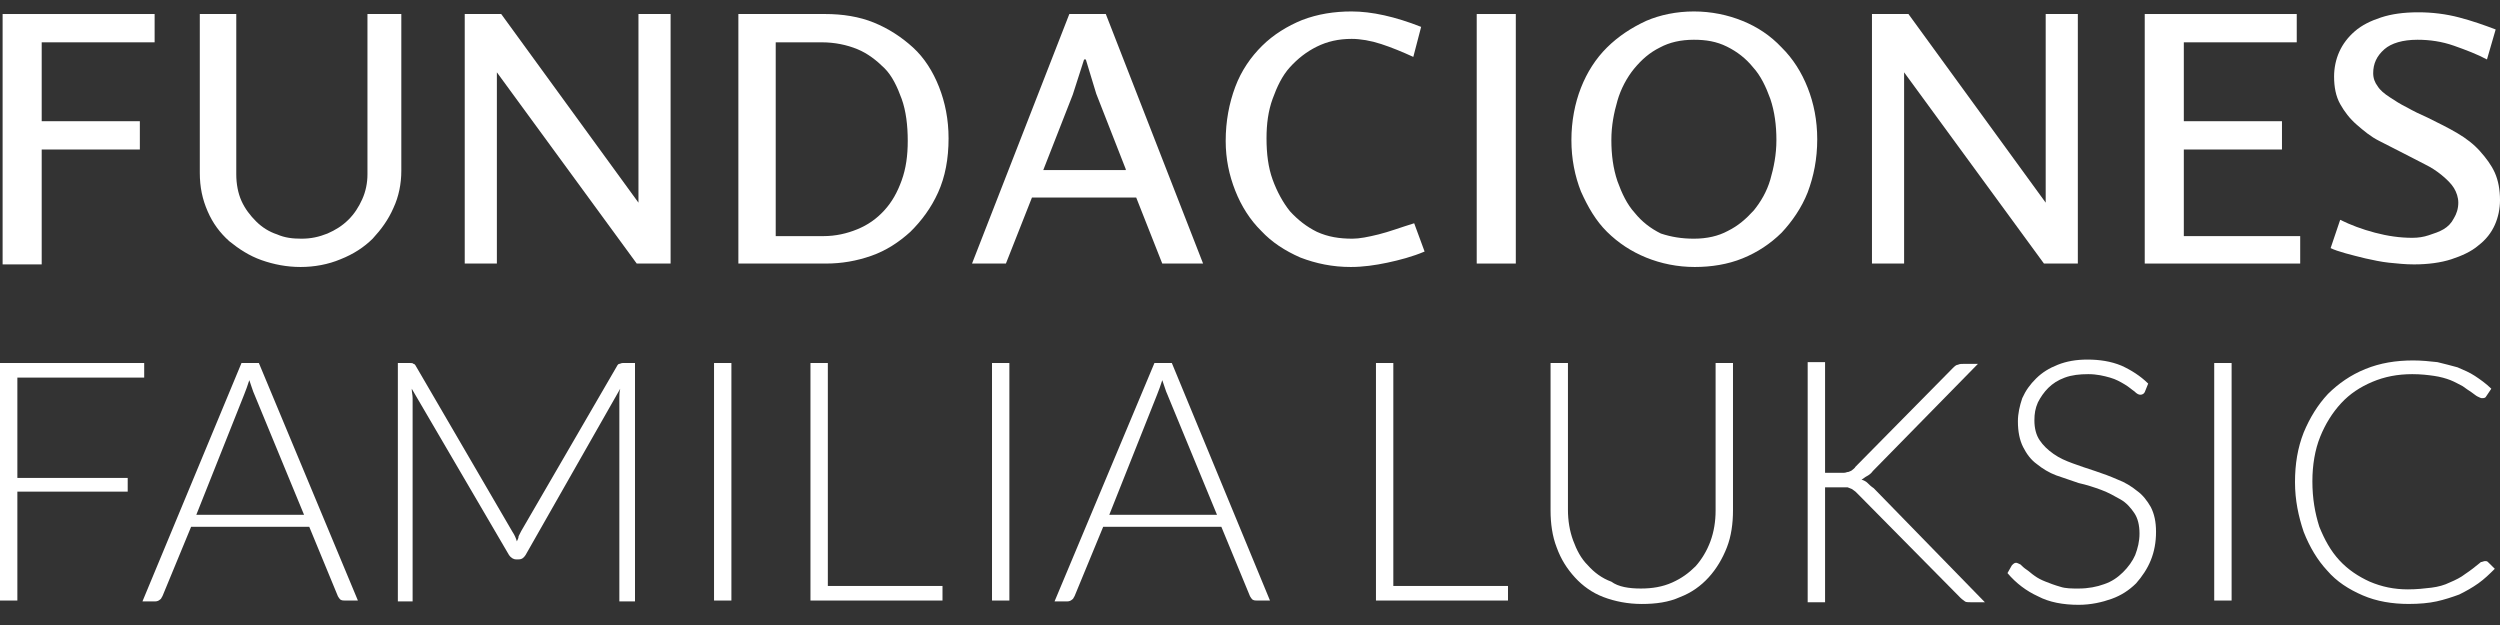 <?xml version="1.0" encoding="UTF-8"?>
<svg xmlns="http://www.w3.org/2000/svg" width="112" height="28" viewBox="0 0 112 28" fill="none">
  <rect x="0" y="0" width="112" height="28" fill="#333333" stroke="none"/>
  <g clip-path="url(#clip0_949_3445)">
    <path d="M6.46 16.263V16.916H0.778V21.411H5.721V22.025H0.778V26.904H0V16.263H6.46Z" fill="white"></path>
    <path d="M16.034 26.904H15.45C15.372 26.904 15.333 26.904 15.255 26.866C15.216 26.827 15.177 26.789 15.138 26.712L13.854 23.6H8.562L7.277 26.712C7.238 26.75 7.238 26.827 7.161 26.866C7.122 26.904 7.044 26.942 6.966 26.942H6.382L10.819 16.263H11.597L16.034 26.904ZM8.795 23.062H13.621L11.402 17.684C11.364 17.608 11.325 17.492 11.286 17.377C11.247 17.262 11.208 17.146 11.169 17.031C11.13 17.146 11.091 17.262 11.052 17.377C11.013 17.492 10.974 17.569 10.935 17.684L8.795 23.062Z" fill="white"></path>
    <path d="M23.155 24.253C23.194 24.176 23.233 24.1 23.233 24.023C23.272 23.946 23.311 23.869 23.35 23.792L27.631 16.417C27.669 16.34 27.708 16.301 27.747 16.301C27.786 16.301 27.825 16.263 27.903 16.263H28.448V26.942H27.747V17.838C27.747 17.723 27.747 17.569 27.786 17.415L23.544 24.868C23.466 24.983 23.389 25.06 23.233 25.06H23.116C23 25.06 22.883 24.983 22.805 24.868L18.446 17.415C18.446 17.569 18.485 17.684 18.485 17.838V26.942H17.824V16.263H18.369C18.446 16.263 18.485 16.263 18.524 16.301C18.563 16.301 18.602 16.34 18.641 16.417L22.961 23.831C23.038 23.946 23.116 24.1 23.155 24.253Z" fill="white"></path>
    <path d="M32.767 26.904H31.989V16.263H32.767V26.904Z" fill="white"></path>
    <path d="M37.087 26.251H42.224V26.904H36.309V16.263H37.087V26.251Z" fill="white"></path>
    <path d="M45.22 26.904H44.442V16.263H45.22V26.904Z" fill="white"></path>
    <path d="M56.895 26.904H56.312C56.234 26.904 56.195 26.904 56.117 26.866C56.078 26.827 56.039 26.789 56 26.712L54.716 23.6H49.423L48.139 26.712C48.1 26.75 48.1 26.827 48.023 26.866C47.983 26.904 47.906 26.942 47.828 26.942H47.244L51.719 16.263H52.498L56.895 26.904ZM49.696 23.062H54.521L52.303 17.684C52.264 17.608 52.225 17.492 52.187 17.377C52.148 17.262 52.109 17.146 52.07 17.031C52.031 17.146 51.992 17.262 51.953 17.377C51.914 17.492 51.875 17.569 51.836 17.684L49.696 23.062Z" fill="white"></path>
    <path d="M62.421 26.251H67.558V26.904H61.643V16.263H62.421V26.251Z" fill="white"></path>
    <path d="M73.513 26.366C74.019 26.366 74.486 26.289 74.914 26.097C75.342 25.905 75.653 25.675 75.964 25.367C76.237 25.06 76.47 24.676 76.626 24.253C76.781 23.831 76.859 23.37 76.859 22.87V16.263H77.638V22.87C77.638 23.447 77.56 24.023 77.365 24.522C77.171 25.022 76.898 25.483 76.548 25.867C76.198 26.251 75.77 26.558 75.264 26.75C74.758 26.981 74.174 27.058 73.552 27.058C72.929 27.058 72.345 26.942 71.839 26.75C71.333 26.558 70.905 26.251 70.555 25.867C70.205 25.483 69.932 25.06 69.738 24.522C69.543 24.023 69.465 23.447 69.465 22.87V16.263H70.244V22.832C70.244 23.331 70.322 23.792 70.477 24.215C70.633 24.637 70.827 25.022 71.139 25.329C71.411 25.636 71.761 25.905 72.189 26.059C72.501 26.289 72.968 26.366 73.513 26.366Z" fill="white"></path>
    <path d="M81.763 21.18H82.385C82.463 21.18 82.58 21.18 82.619 21.18C82.697 21.18 82.736 21.142 82.813 21.142C82.891 21.103 82.93 21.103 82.969 21.065C83.008 21.026 83.086 20.988 83.125 20.911L87.483 16.493C87.561 16.416 87.639 16.34 87.717 16.34C87.795 16.301 87.873 16.301 87.989 16.301H88.612L83.903 21.103C83.825 21.218 83.709 21.295 83.631 21.334C83.553 21.372 83.475 21.449 83.397 21.487C83.514 21.526 83.592 21.564 83.67 21.641C83.747 21.718 83.825 21.794 83.942 21.871L88.923 26.981H88.301C88.184 26.981 88.067 26.981 88.028 26.942C87.989 26.904 87.911 26.865 87.834 26.788L83.28 22.179C83.242 22.14 83.164 22.064 83.125 22.025C83.086 21.987 83.008 21.948 82.969 21.91C82.891 21.871 82.852 21.871 82.775 21.833C82.697 21.833 82.58 21.833 82.463 21.833H81.763V26.981H80.984V16.224H81.763V21.18Z" fill="white"></path>
    <path d="M96.084 17.569C96.045 17.646 95.967 17.684 95.889 17.684C95.811 17.684 95.734 17.646 95.617 17.53C95.5 17.454 95.383 17.338 95.189 17.223C94.994 17.108 94.8 16.993 94.527 16.916C94.255 16.839 93.943 16.762 93.554 16.762C93.165 16.762 92.815 16.801 92.504 16.916C92.192 17.031 91.959 17.185 91.764 17.377C91.57 17.569 91.414 17.799 91.297 18.03C91.18 18.299 91.141 18.529 91.141 18.837C91.141 19.182 91.219 19.49 91.375 19.72C91.531 19.951 91.725 20.143 91.998 20.335C92.27 20.527 92.542 20.642 92.854 20.757C93.165 20.873 93.515 20.988 93.866 21.103C94.216 21.218 94.527 21.334 94.877 21.487C95.189 21.602 95.5 21.795 95.734 21.987C96.006 22.179 96.201 22.448 96.356 22.716C96.512 23.024 96.59 23.37 96.59 23.831C96.59 24.291 96.512 24.714 96.356 25.098C96.201 25.482 95.967 25.828 95.695 26.136C95.383 26.443 95.033 26.673 94.605 26.827C94.177 26.981 93.671 27.096 93.126 27.096C92.426 27.096 91.803 26.981 91.297 26.712C90.791 26.481 90.324 26.136 89.935 25.674L90.13 25.329C90.207 25.252 90.246 25.213 90.324 25.213C90.363 25.213 90.441 25.252 90.519 25.29C90.597 25.367 90.674 25.444 90.791 25.521C90.908 25.598 91.025 25.713 91.141 25.79C91.297 25.905 91.453 25.982 91.647 26.059C91.842 26.136 92.037 26.212 92.309 26.289C92.542 26.366 92.815 26.366 93.126 26.366C93.554 26.366 93.943 26.289 94.255 26.174C94.605 26.059 94.877 25.867 95.111 25.636C95.344 25.406 95.539 25.137 95.656 24.868C95.772 24.561 95.85 24.253 95.85 23.907C95.85 23.523 95.772 23.216 95.617 22.985C95.461 22.755 95.267 22.524 94.994 22.371C94.722 22.217 94.449 22.064 94.138 21.948C93.827 21.833 93.476 21.718 93.126 21.641C92.776 21.526 92.465 21.41 92.114 21.295C91.803 21.18 91.492 20.988 91.258 20.796C90.986 20.604 90.791 20.335 90.635 20.027C90.48 19.72 90.402 19.336 90.402 18.875C90.402 18.529 90.48 18.183 90.597 17.838C90.752 17.492 90.947 17.223 91.219 16.954C91.492 16.685 91.803 16.493 92.192 16.34C92.581 16.186 93.009 16.109 93.515 16.109C94.06 16.109 94.566 16.186 95.033 16.378C95.461 16.57 95.889 16.839 96.239 17.185L96.084 17.569Z" fill="white"></path>
    <path d="M99.976 26.904H99.197V16.263H99.976V26.904Z" fill="white"></path>
    <path d="M111.339 25.137C111.378 25.137 111.417 25.137 111.456 25.175L111.767 25.482C111.534 25.713 111.3 25.943 111.028 26.135C110.755 26.328 110.483 26.481 110.172 26.635C109.86 26.75 109.51 26.865 109.16 26.942C108.809 27.019 108.381 27.057 107.914 27.057C107.175 27.057 106.475 26.942 105.852 26.673C105.229 26.404 104.684 26.058 104.256 25.559C103.828 25.098 103.478 24.522 103.206 23.831C102.972 23.139 102.816 22.409 102.816 21.602C102.816 20.796 102.933 20.066 103.206 19.374C103.478 18.721 103.828 18.145 104.295 17.646C104.762 17.185 105.307 16.8 105.969 16.532C106.63 16.263 107.331 16.148 108.109 16.148C108.498 16.148 108.848 16.186 109.199 16.224C109.51 16.301 109.821 16.378 110.094 16.455C110.366 16.57 110.639 16.685 110.872 16.839C111.106 16.993 111.378 17.185 111.611 17.415L111.378 17.761C111.339 17.838 111.261 17.838 111.183 17.838C111.144 17.838 111.067 17.799 110.989 17.761C110.911 17.723 110.833 17.646 110.716 17.569C110.6 17.492 110.483 17.415 110.327 17.3C110.172 17.223 109.977 17.108 109.782 17.031C109.588 16.954 109.315 16.877 109.043 16.839C108.771 16.8 108.459 16.762 108.07 16.762C107.408 16.762 106.825 16.877 106.28 17.108C105.735 17.338 105.268 17.646 104.879 18.068C104.49 18.491 104.178 18.99 103.945 19.566C103.711 20.143 103.595 20.834 103.595 21.564C103.595 22.332 103.711 22.985 103.906 23.6C104.14 24.176 104.412 24.676 104.801 25.098C105.19 25.521 105.657 25.828 106.163 26.058C106.708 26.289 107.253 26.404 107.875 26.404C108.265 26.404 108.615 26.366 108.926 26.328C109.238 26.289 109.51 26.212 109.743 26.097C110.016 25.982 110.249 25.866 110.444 25.713C110.677 25.559 110.872 25.405 111.106 25.213C111.144 25.175 111.144 25.175 111.183 25.175C111.3 25.137 111.3 25.137 111.339 25.137Z" fill="white"></path>
    <path d="M6.927 0.628V1.896H1.868V5.43H6.265V6.698H1.868V11.845H0.117V0.628H6.927Z" fill="white"></path>
    <path d="M17.979 0.628V7.658C17.979 8.234 17.862 8.811 17.629 9.31C17.395 9.848 17.084 10.27 16.695 10.693C16.306 11.077 15.839 11.384 15.255 11.615C14.71 11.845 14.088 11.961 13.465 11.961C12.842 11.961 12.258 11.845 11.714 11.653C11.169 11.461 10.702 11.154 10.274 10.808C9.846 10.424 9.534 10.002 9.301 9.464C9.067 8.926 8.951 8.388 8.951 7.735V0.628H10.585V7.812C10.585 8.234 10.663 8.657 10.819 9.003C10.974 9.348 11.208 9.656 11.48 9.925C11.753 10.194 12.064 10.386 12.414 10.501C12.764 10.655 13.115 10.693 13.504 10.693C13.932 10.693 14.282 10.616 14.671 10.462C15.022 10.309 15.333 10.117 15.605 9.848C15.878 9.579 16.072 9.272 16.228 8.926C16.384 8.58 16.462 8.196 16.462 7.812V0.628H17.979Z" fill="white"></path>
    <path d="M22.26 11.807H20.82V0.628H22.454L28.603 9.079V0.628H30.043V11.807H28.525L22.26 3.24V11.807Z" fill="white"></path>
    <path d="M36.97 0.628C37.748 0.628 38.488 0.743 39.15 1.012C39.811 1.281 40.395 1.665 40.901 2.126C41.407 2.587 41.796 3.202 42.068 3.893C42.341 4.585 42.496 5.353 42.496 6.198C42.496 7.12 42.341 7.927 42.029 8.619C41.718 9.31 41.29 9.886 40.784 10.386C40.278 10.847 39.694 11.231 39.033 11.461C38.371 11.692 37.71 11.807 37.009 11.807H33.079V0.628H36.97ZM36.892 10.578C37.437 10.578 37.943 10.462 38.41 10.27C38.877 10.078 39.266 9.809 39.617 9.425C39.967 9.041 40.2 8.619 40.395 8.081C40.589 7.543 40.667 6.967 40.667 6.314C40.667 5.622 40.589 4.969 40.395 4.431C40.2 3.893 39.967 3.394 39.617 3.048C39.266 2.703 38.877 2.395 38.41 2.203C37.943 2.011 37.398 1.896 36.815 1.896H34.752V10.578H36.892Z" fill="white"></path>
    <path d="M53.898 11.807H52.069L50.902 8.849H46.232L45.065 11.807H43.547L47.906 0.628H49.54L53.898 11.807ZM50.435 7.581L49.112 4.201L48.645 2.664H48.567L48.061 4.239L46.738 7.62H50.435V7.581Z" fill="white"></path>
    <path d="M60.592 10.693C60.904 10.693 61.293 10.616 61.76 10.501C62.227 10.386 62.733 10.194 63.355 10.002L63.822 11.269C63.278 11.5 62.694 11.653 62.149 11.769C61.604 11.884 61.059 11.961 60.514 11.961C59.697 11.961 58.958 11.807 58.257 11.538C57.557 11.231 56.973 10.847 56.506 10.347C56 9.848 55.611 9.233 55.339 8.542C55.066 7.85 54.911 7.12 54.911 6.314C54.911 5.43 55.066 4.623 55.339 3.893C55.611 3.164 56.039 2.549 56.545 2.05C57.051 1.55 57.674 1.166 58.335 0.897C59.036 0.628 59.775 0.513 60.553 0.513C61.449 0.513 62.499 0.743 63.667 1.204L63.316 2.549C62.811 2.318 62.344 2.126 61.877 1.973C61.41 1.819 60.943 1.742 60.553 1.742C59.97 1.742 59.464 1.857 58.997 2.088C58.53 2.318 58.141 2.626 57.79 3.01C57.44 3.394 57.207 3.893 57.012 4.431C56.818 4.969 56.74 5.545 56.74 6.198C56.74 6.89 56.818 7.504 57.012 8.042C57.207 8.58 57.479 9.079 57.79 9.464C58.141 9.848 58.53 10.155 58.997 10.386C59.503 10.616 60.009 10.693 60.592 10.693Z" fill="white"></path>
    <path d="M67.908 11.807H66.157V0.628H67.908V11.807Z" fill="white"></path>
    <path d="M75.886 0.513C76.664 0.513 77.404 0.667 78.065 0.936C78.727 1.204 79.311 1.589 79.817 2.126C80.323 2.626 80.712 3.24 80.984 3.932C81.257 4.623 81.412 5.392 81.412 6.237C81.412 7.12 81.257 7.889 80.984 8.619C80.712 9.31 80.284 9.925 79.817 10.424C79.311 10.923 78.727 11.308 78.065 11.576C77.404 11.845 76.664 11.961 75.925 11.961C75.147 11.961 74.407 11.807 73.746 11.538C73.084 11.269 72.5 10.885 71.995 10.386C71.489 9.886 71.138 9.272 70.827 8.58C70.555 7.889 70.399 7.12 70.399 6.275C70.399 5.43 70.555 4.623 70.827 3.932C71.099 3.24 71.489 2.626 71.995 2.126C72.5 1.627 73.084 1.243 73.746 0.936C74.368 0.667 75.108 0.513 75.886 0.513ZM75.886 10.693C76.47 10.693 76.976 10.578 77.404 10.347C77.871 10.117 78.221 9.809 78.571 9.425C78.883 9.041 79.155 8.58 79.311 8.042C79.466 7.504 79.583 6.928 79.583 6.275C79.583 5.622 79.505 5.008 79.311 4.431C79.116 3.893 78.883 3.394 78.532 3.01C78.221 2.626 77.832 2.318 77.365 2.088C76.898 1.857 76.431 1.781 75.886 1.781C75.302 1.781 74.796 1.896 74.368 2.126C73.901 2.357 73.551 2.664 73.201 3.087C72.89 3.471 72.617 3.97 72.462 4.508C72.306 5.046 72.189 5.622 72.189 6.275C72.189 6.928 72.267 7.543 72.462 8.119C72.656 8.657 72.889 9.156 73.24 9.54C73.551 9.925 73.94 10.232 74.407 10.462C74.874 10.616 75.341 10.693 75.886 10.693Z" fill="white"></path>
    <path d="M85.304 11.807H83.864V0.628H85.498L91.647 9.079V0.628H93.087V11.807H91.569L85.304 3.24V11.807Z" fill="white"></path>
    <path d="M103.049 11.807H96.084V0.628H102.894V1.896H97.835V5.43H102.232V6.698H97.835V10.578H103.049V11.807Z" fill="white"></path>
    <path d="M104.84 9.848C105.307 10.078 105.813 10.27 106.396 10.424C106.98 10.578 107.525 10.654 108.07 10.654C108.342 10.654 108.576 10.616 108.809 10.539C109.043 10.462 109.276 10.386 109.471 10.27C109.665 10.155 109.821 10.001 109.938 9.771C110.054 9.579 110.132 9.348 110.132 9.079C110.132 8.849 110.054 8.618 109.938 8.426C109.821 8.234 109.626 8.042 109.393 7.85C109.159 7.658 108.926 7.504 108.615 7.351C108.303 7.197 108.031 7.043 107.719 6.89C107.33 6.698 106.98 6.506 106.591 6.314C106.202 6.121 105.89 5.853 105.579 5.584C105.268 5.315 105.034 5.007 104.84 4.662C104.645 4.316 104.567 3.893 104.567 3.432C104.567 3.048 104.645 2.664 104.801 2.318C104.956 1.973 105.19 1.665 105.501 1.396C105.813 1.127 106.202 0.935 106.669 0.782C107.136 0.628 107.681 0.551 108.342 0.551C108.965 0.551 109.587 0.628 110.171 0.782C110.755 0.935 111.3 1.127 111.806 1.32L111.416 2.664C110.988 2.434 110.483 2.242 109.938 2.049C109.393 1.857 108.848 1.781 108.303 1.781C107.642 1.781 107.136 1.934 106.824 2.203C106.474 2.51 106.319 2.856 106.319 3.279C106.319 3.509 106.396 3.701 106.513 3.855C106.63 4.047 106.824 4.201 107.058 4.354C107.291 4.508 107.525 4.662 107.836 4.815C108.109 4.969 108.42 5.123 108.77 5.276C109.237 5.507 109.704 5.737 110.093 5.968C110.483 6.198 110.833 6.467 111.105 6.775C111.378 7.082 111.611 7.389 111.767 7.735C111.922 8.081 112 8.503 112 8.964C112 9.348 111.922 9.732 111.767 10.078C111.611 10.424 111.378 10.731 111.027 11C110.716 11.269 110.288 11.461 109.821 11.615C109.354 11.768 108.77 11.845 108.148 11.845C107.758 11.845 107.408 11.807 107.019 11.768C106.669 11.73 106.319 11.653 105.968 11.576C105.657 11.5 105.346 11.423 105.073 11.346C104.801 11.269 104.567 11.192 104.412 11.115L104.84 9.848Z" fill="white"></path>
  </g>
  <defs>
    <clipPath id="clip0_949_3445">
      <rect width="112" height="28" fill="white"></rect>
    </clipPath>
  </defs>
</svg>
